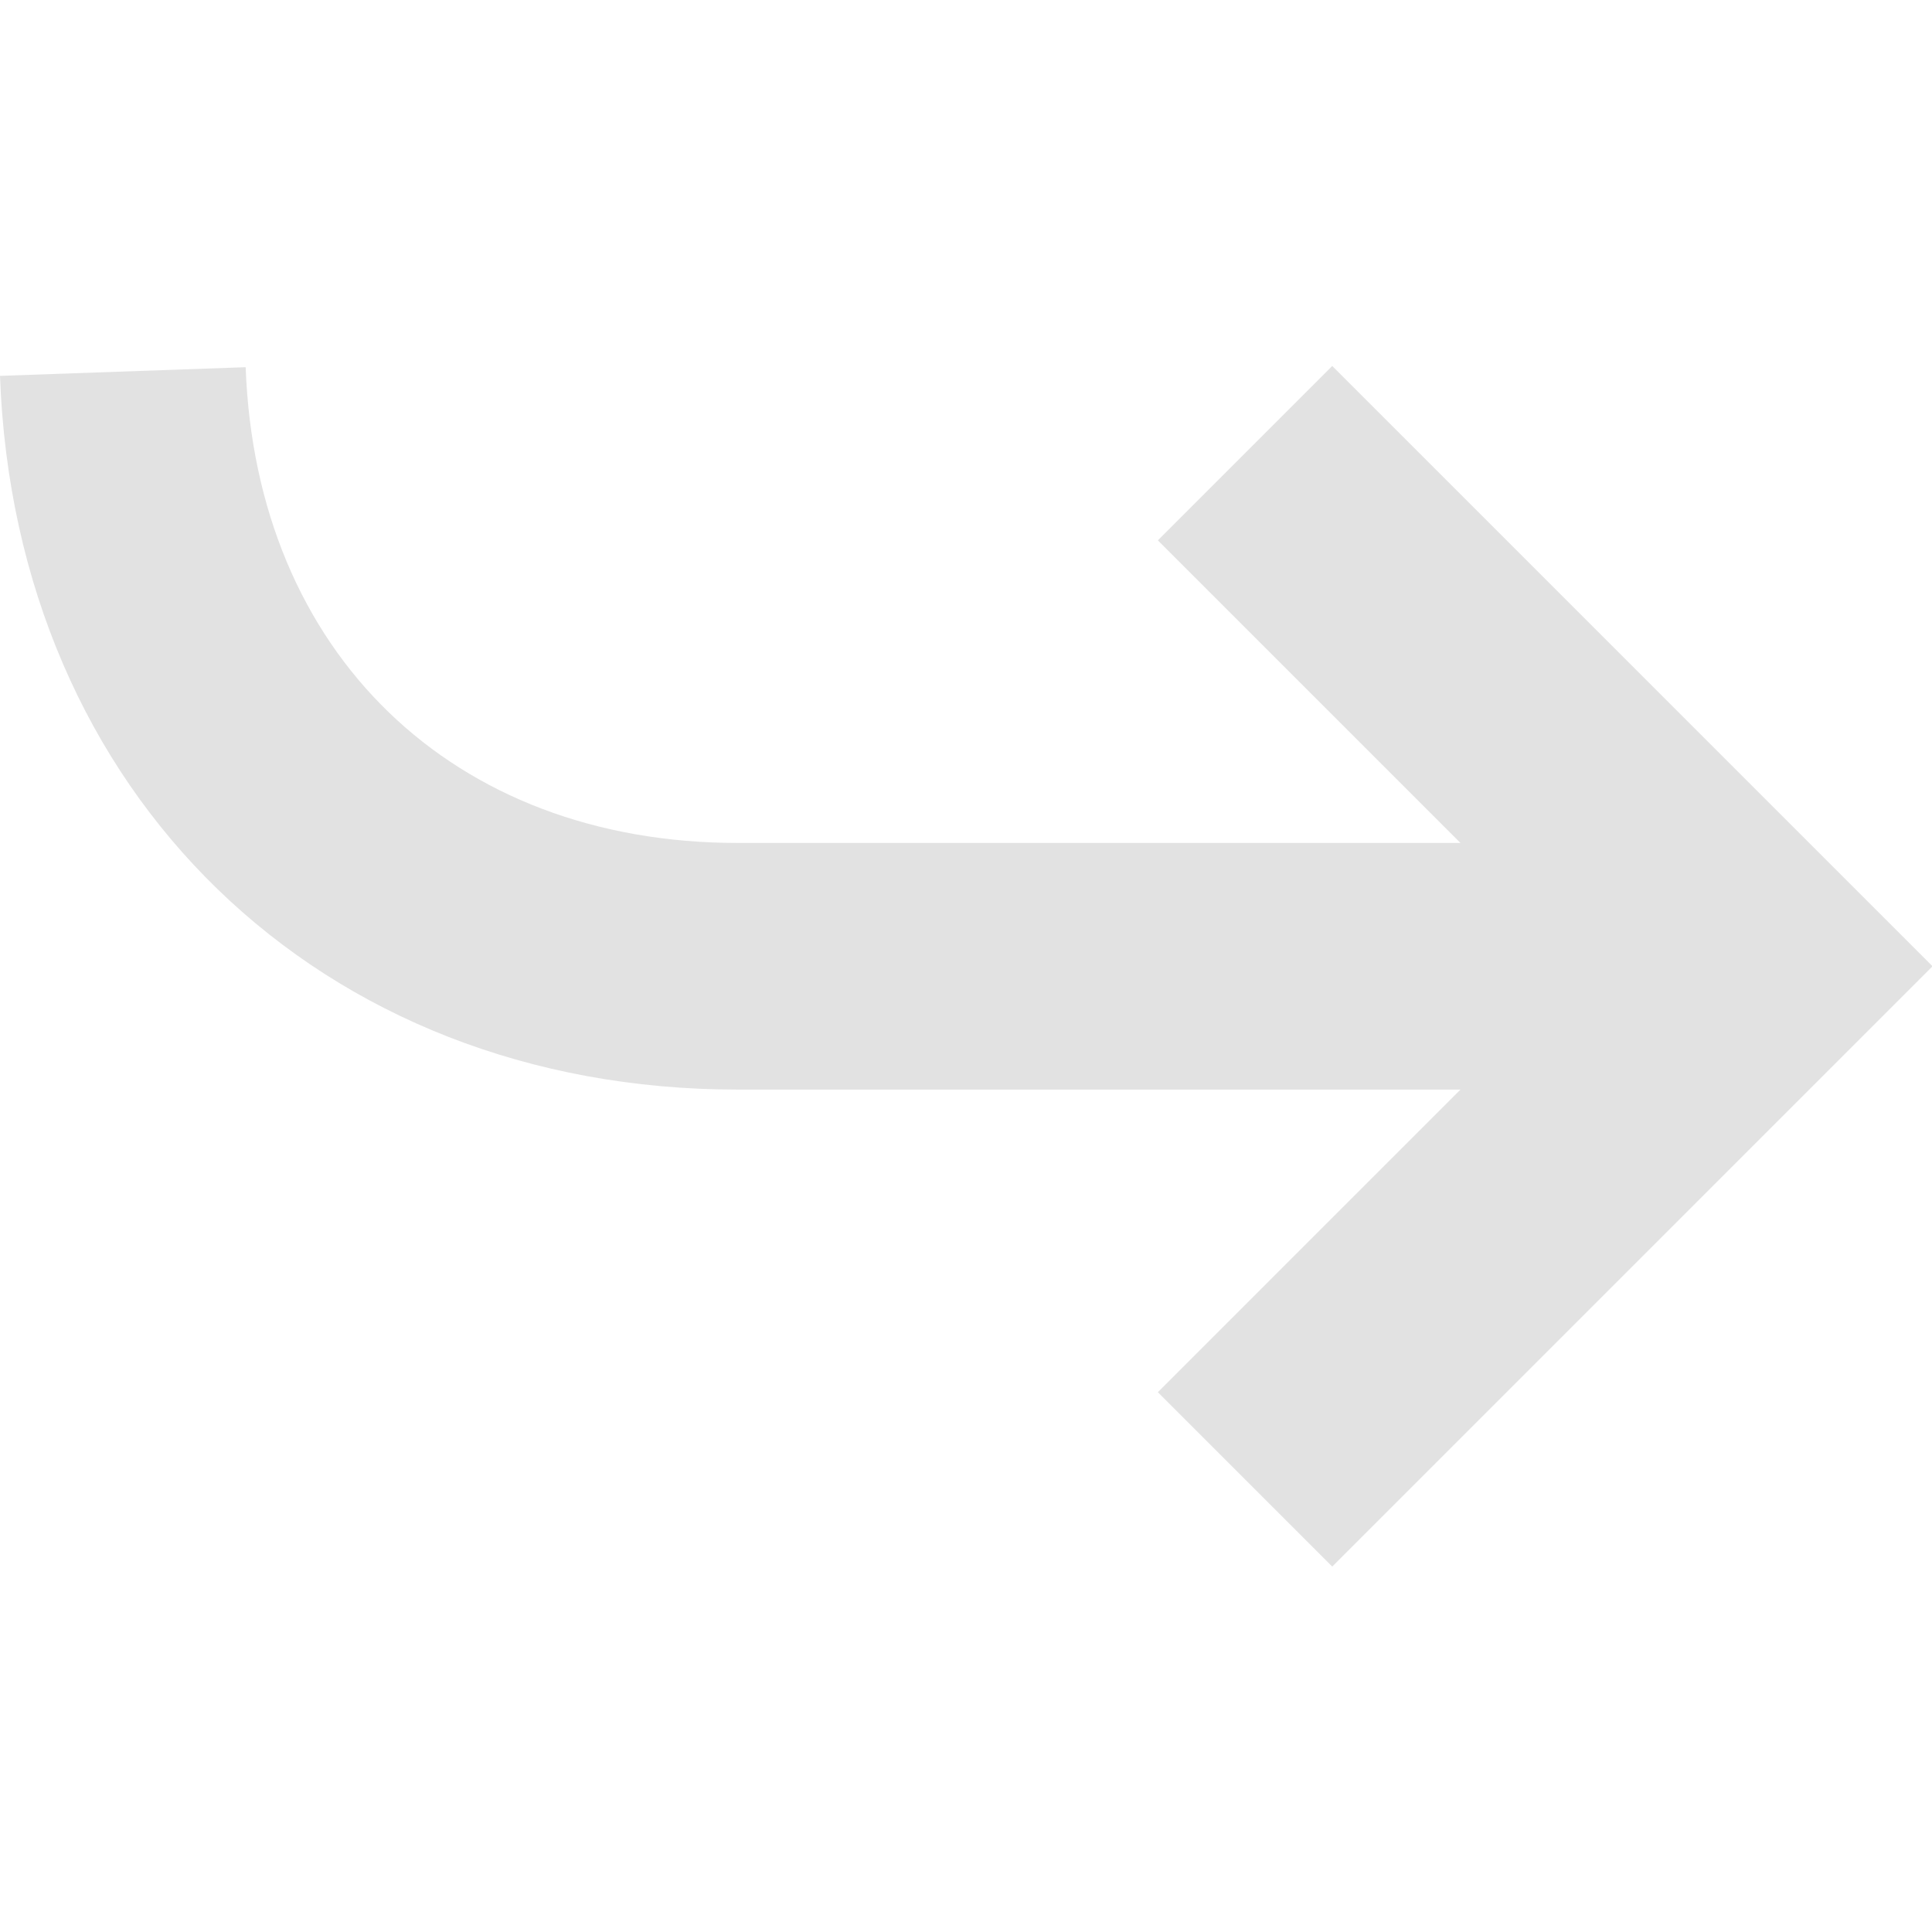 <?xml version="1.0" encoding="UTF-8"?> <svg xmlns="http://www.w3.org/2000/svg" xmlns:xlink="http://www.w3.org/1999/xlink" version="1.1" width="345.575px" height="345.575px" viewBox="0,0,256,256"><g fill="#e2e2e2" fill-rule="nonzero" stroke="none" stroke-width="1" stroke-linecap="butt" stroke-linejoin="miter" stroke-miterlimit="10" stroke-dasharray="" stroke-dashoffset="0" font-family="none" font-weight="none" font-size="none" text-anchor="none" style="mix-blend-mode: normal"><g transform="translate(-0,-0) scale(0.741,0.741)"><g><g id="Layer_x0020_1_27_"><path d="M261.16,194.84h-129.232c-74.758,0 -129.217,-52.919 -131.928,-127.627l43.93,-1.55c1.853,51.068 36.992,85.075 87.998,85.075h129.234l-54.113,-54.113l31.182,-31.182l107.345,107.345l-107.346,107.345l-31.182,-31.182z"></path></g></g></g></g></svg> 